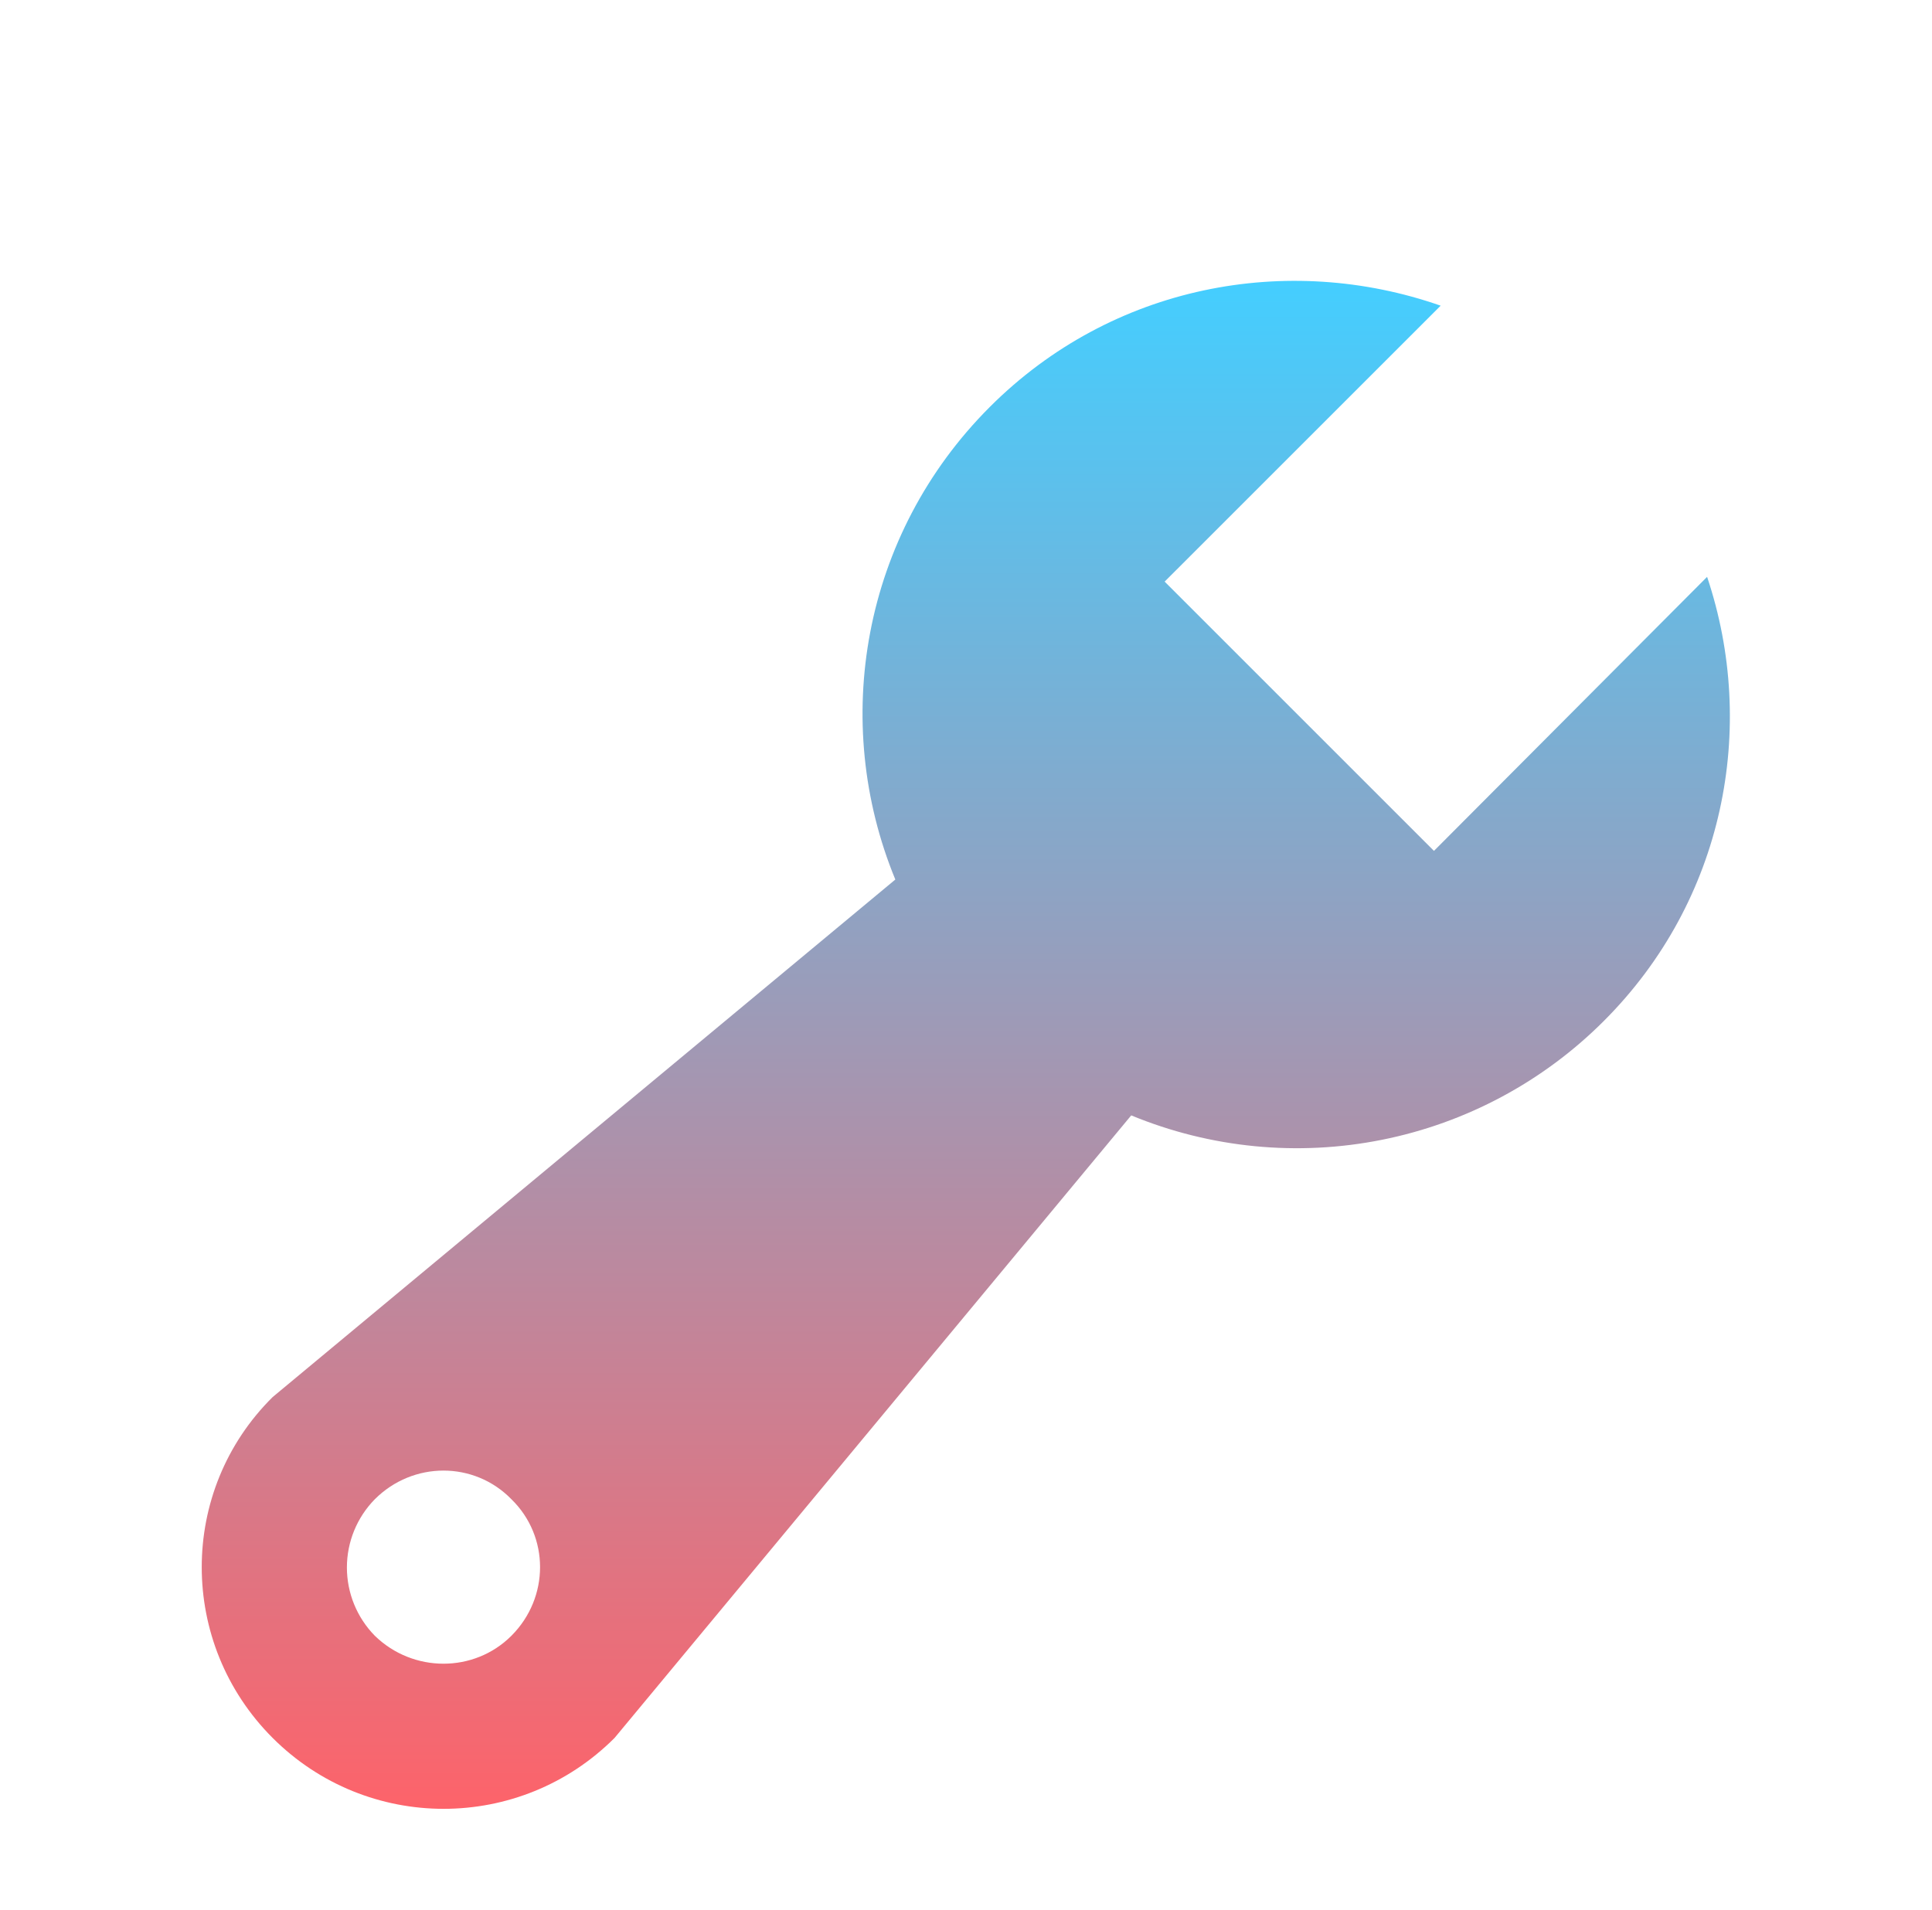 <svg width="88" height="87" viewBox="0 0 88 87" fill="none" xmlns="http://www.w3.org/2000/svg">
<g filter="url(#filter0_i_675_268)">
<path d="M73.058 42.507C70.297 45.274 66.778 47.16 62.945 47.926C59.112 48.693 55.138 48.306 51.526 46.814L27.992 75.176C23.686 79.482 16.726 79.482 12.419 75.176C8.112 70.869 8.112 63.909 12.419 59.646L40.781 36.069C37.823 28.892 39.258 20.366 45.087 14.537C50.656 8.969 58.66 7.49 65.62 9.926L53.048 22.497L65.315 34.764L77.756 22.28C80.061 29.153 78.539 37.026 73.058 42.507ZM17.073 70.521C18.814 72.218 21.598 72.218 23.294 70.521C25.034 68.781 25.034 65.997 23.294 64.301C21.598 62.561 18.814 62.561 17.073 64.301C16.258 65.13 15.801 66.247 15.801 67.411C15.801 68.574 16.258 69.691 17.073 70.521Z" fill="url(#paint0_linear_675_268)"/>
</g>
<defs>
<filter id="filter0_i_675_268" x="9.189" y="8.794" width="69.605" height="73.612" filterUnits="userSpaceOnUse" color-interpolation-filters="sRGB">
<feFlood flood-opacity="0" result="BackgroundImageFix"/>
<feBlend mode="normal" in="SourceGraphic" in2="BackgroundImageFix" result="shape"/>
<feColorMatrix in="SourceAlpha" type="matrix" values="0 0 0 0 0 0 0 0 0 0 0 0 0 0 0 0 0 0 127 0" result="hardAlpha"/>
<feOffset dy="4"/>
<feGaussianBlur stdDeviation="4.5"/>
<feComposite in2="hardAlpha" operator="arithmetic" k2="-1" k3="1"/>
<feColorMatrix type="matrix" values="0 0 0 0 0 0 0 0 0 0 0 0 0 0 0 0 0 0 0.5 0"/>
<feBlend mode="normal" in2="shape" result="effect1_innerShadow_675_268"/>
</filter>
<linearGradient id="paint0_linear_675_268" x1="43.992" y1="8.794" x2="43.992" y2="78.405" gradientUnits="userSpaceOnUse">
<stop stop-color="#44CEFF"/>
<stop offset="1" stop-color="#FD636A"/>
</linearGradient>
</defs>
</svg>
